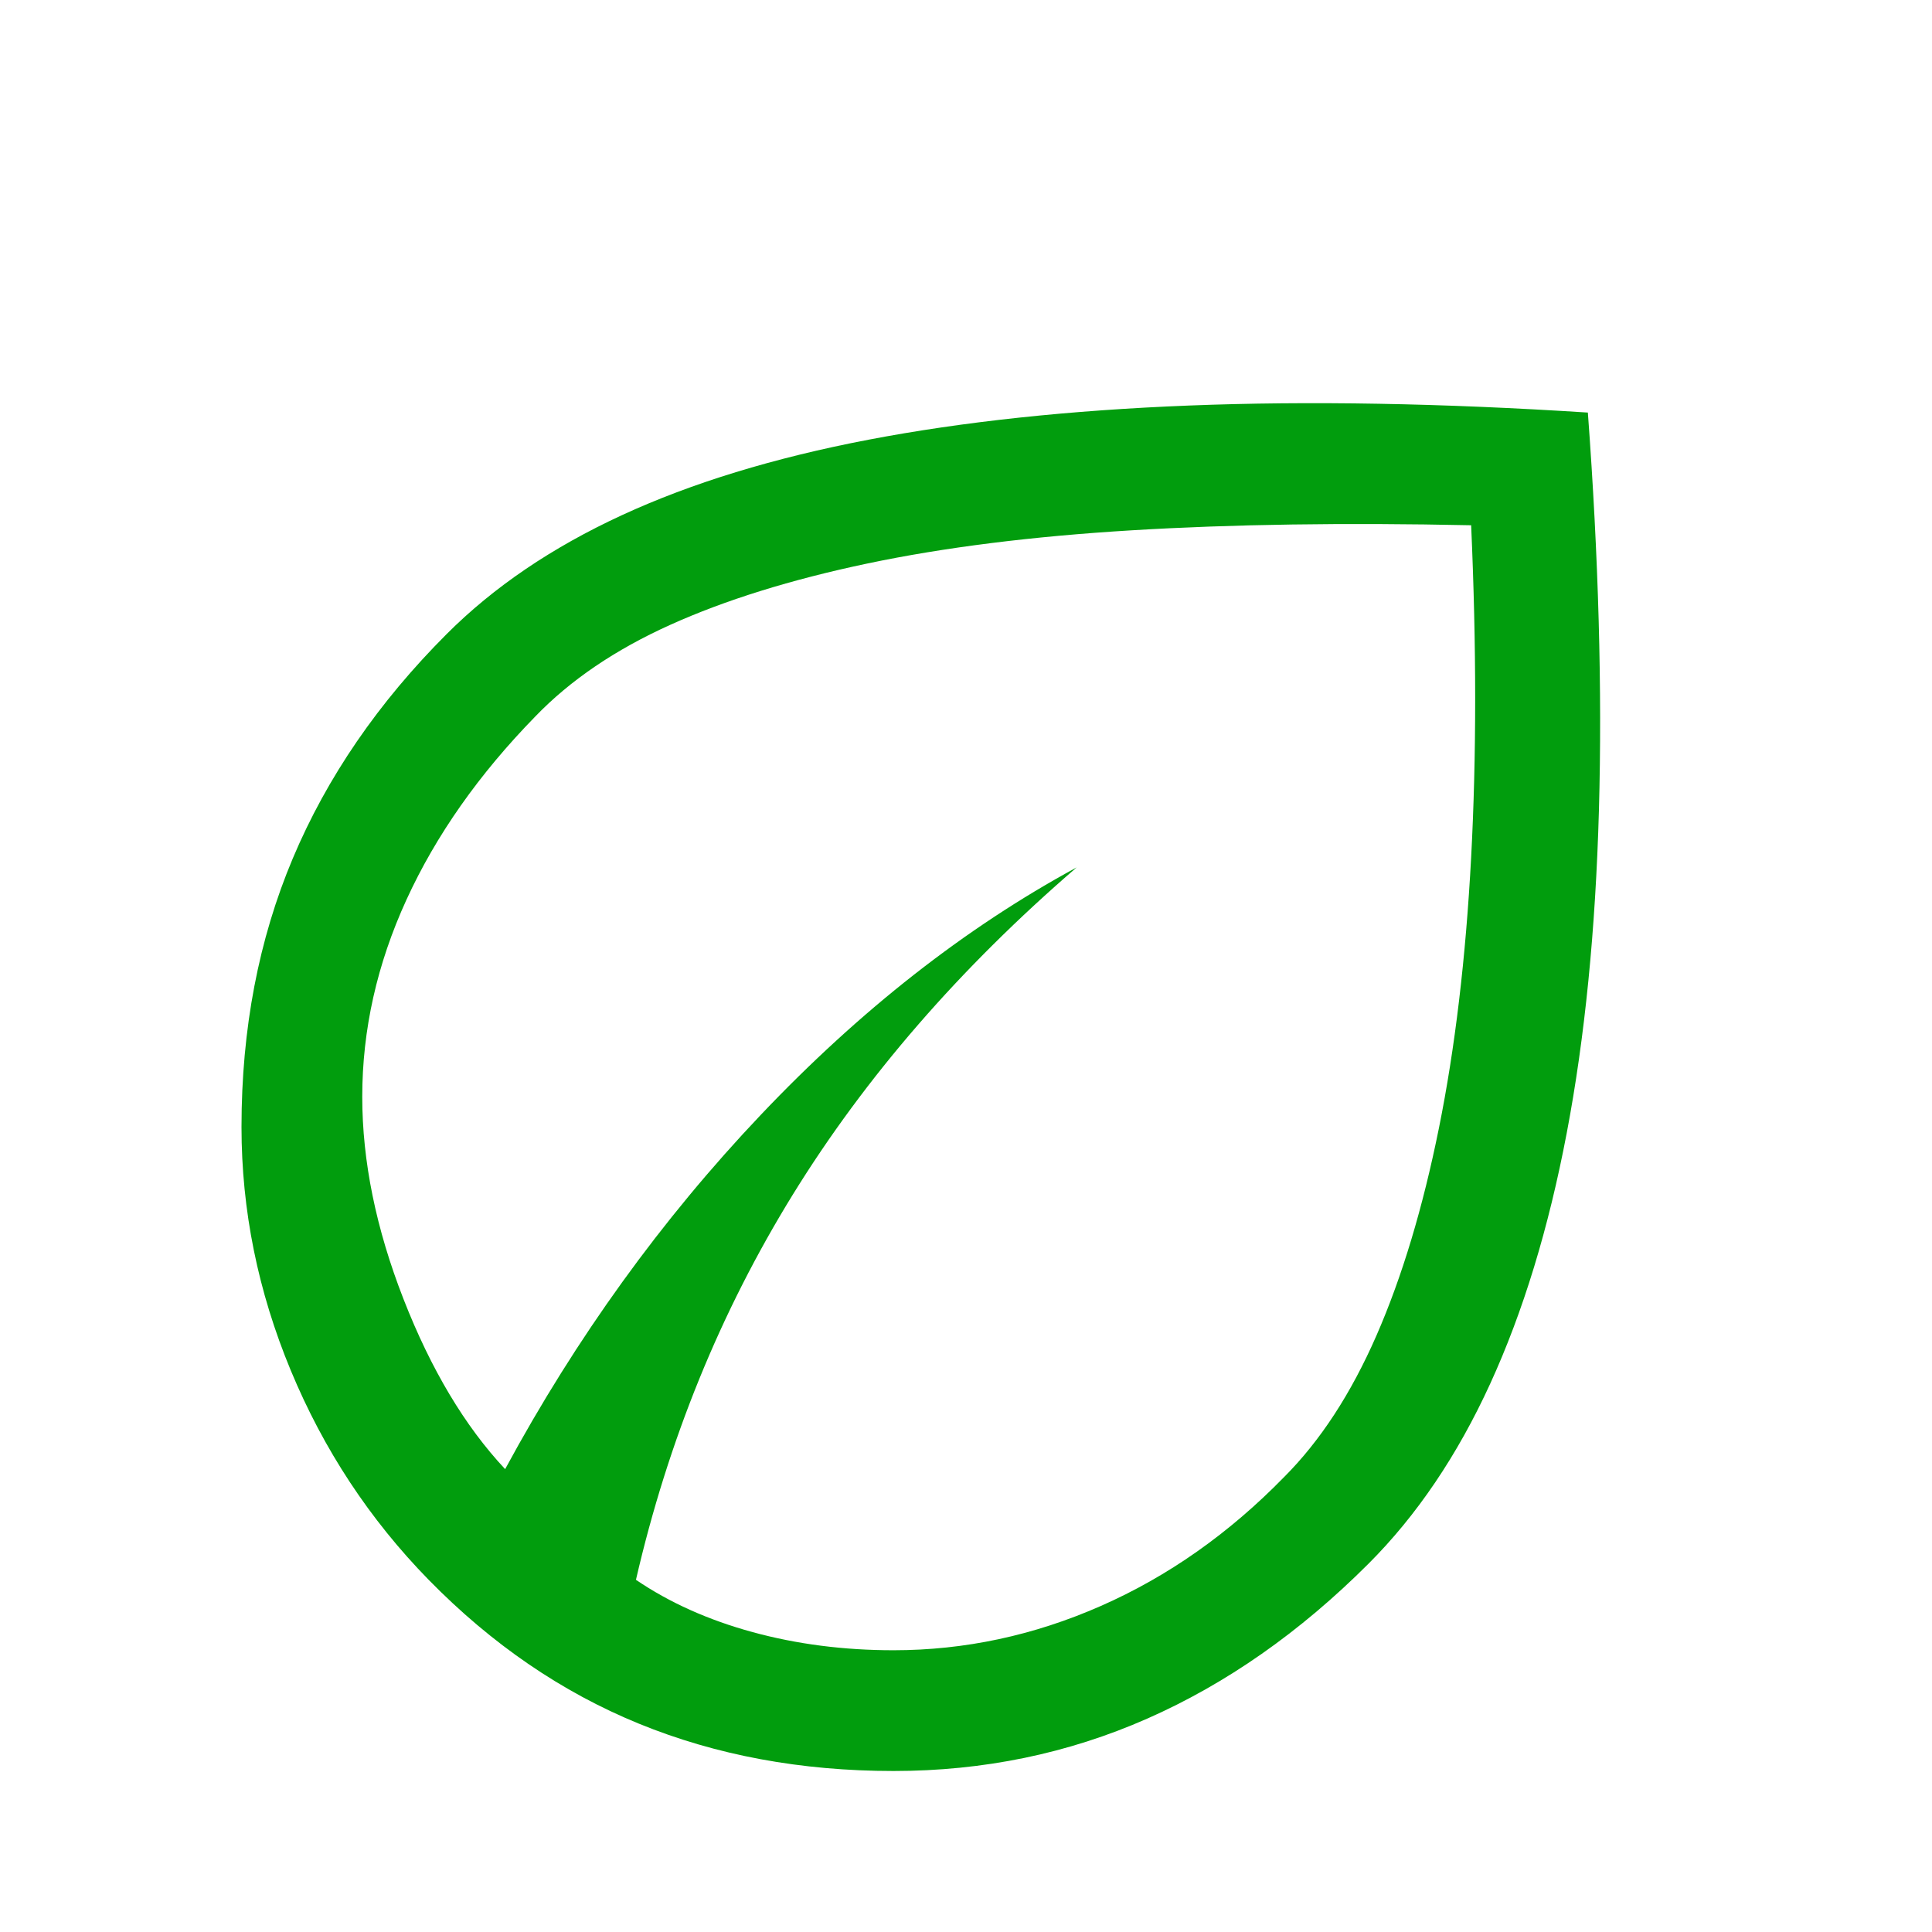 <svg xmlns="http://www.w3.org/2000/svg" height="48" width="48" fill="#019d0d">
    <path d="M10.65 39.25q-2.2-2.25-3.425-5.2Q6 31.1 6 28q0-3.65 1.275-6.675T11.1 15.75q1.75-1.75 4.35-2.95 2.6-1.2 6.125-1.875t7.975-.85q4.45-.175 9.9.175.4 5.4.275 9.875t-.8 8.025q-.675 3.55-1.9 6.225Q35.8 37.05 34 38.85q-2.55 2.55-5.5 3.85-2.95 1.3-6.3 1.3-3.45 0-6.325-1.175T10.65 39.25Zm5.15 0q1.25.85 2.9 1.3 1.65.45 3.5.45 2.65 0 5.15-1.1 2.5-1.1 4.55-3.2 1.35-1.35 2.3-3.525.95-2.175 1.55-5.15.6-2.975.8-6.725.2-3.75 0-8.25-4.7-.1-8.425.125Q24.4 13.4 21.55 14t-4.9 1.525q-2.05.925-3.35 2.275-2.1 2.15-3.2 4.55T9 27.25q0 2.4 1.025 5.025Q11.05 34.9 12.55 36.5q2.65-4.9 6.35-8.8 3.7-3.9 7.85-6.15-4.35 3.75-7.05 8.125t-3.9 9.575Zm0 0Zm0 0Z"/>
</svg>